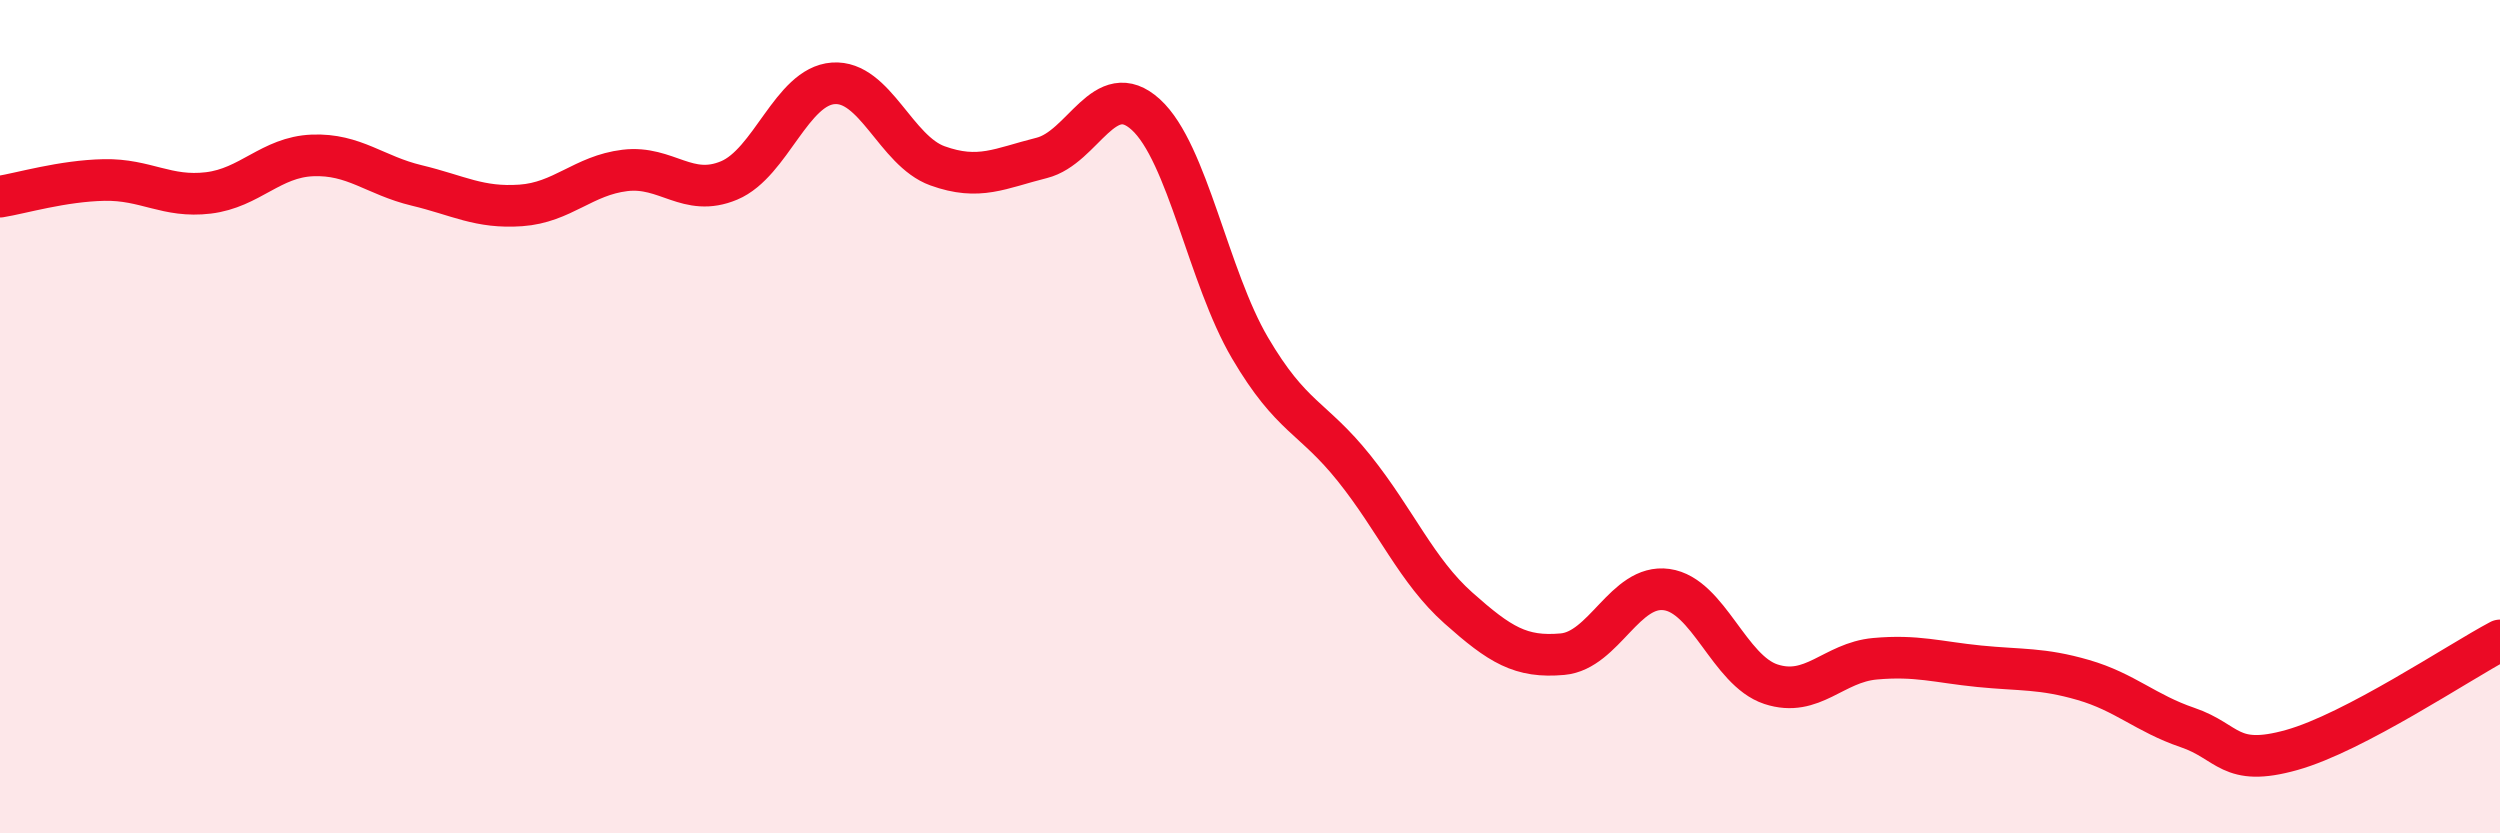 
    <svg width="60" height="20" viewBox="0 0 60 20" xmlns="http://www.w3.org/2000/svg">
      <path
        d="M 0,4.72 C 0.5,4.64 1.5,4.34 2.5,4.32 C 3.5,4.3 4,4.75 5,4.63 C 6,4.51 6.5,3.77 7.5,3.73 C 8.5,3.69 9,4.21 10,4.45 C 11,4.69 11.5,5 12.5,4.93 C 13.5,4.86 14,4.21 15,4.09 C 16,3.97 16.5,4.75 17.5,4.33 C 18.5,3.91 19,2.07 20,2 C 21,1.93 21.5,3.62 22.5,3.98 C 23.5,4.34 24,4.04 25,3.79 C 26,3.54 26.5,1.84 27.5,2.75 C 28.5,3.66 29,6.65 30,8.35 C 31,10.05 31.5,9.99 32.5,11.24 C 33.5,12.49 34,13.7 35,14.59 C 36,15.48 36.5,15.79 37.5,15.7 C 38.5,15.61 39,14.01 40,14.15 C 41,14.29 41.5,16.09 42.5,16.42 C 43.5,16.75 44,15.9 45,15.81 C 46,15.72 46.5,15.89 47.5,15.99 C 48.5,16.09 49,16.03 50,16.32 C 51,16.61 51.5,17.12 52.5,17.46 C 53.5,17.8 53.5,18.42 55,18 C 56.5,17.58 59,15.9 60,15.37L60 20L0 20Z"
        fill="#EB0A25"
        opacity="0.1"
        stroke-linecap="round"
        stroke-linejoin="round"
      />
      <path
        d="M 0,4.72 C 0.5,4.64 1.5,4.34 2.5,4.32 C 3.5,4.3 4,4.75 5,4.63 C 6,4.51 6.5,3.77 7.5,3.73 C 8.5,3.69 9,4.21 10,4.45 C 11,4.69 11.5,5 12.5,4.93 C 13.5,4.86 14,4.21 15,4.09 C 16,3.97 16.5,4.75 17.5,4.33 C 18.5,3.91 19,2.07 20,2 C 21,1.93 21.5,3.62 22.5,3.98 C 23.5,4.34 24,4.04 25,3.79 C 26,3.54 26.5,1.84 27.5,2.75 C 28.5,3.66 29,6.65 30,8.35 C 31,10.05 31.5,9.99 32.5,11.24 C 33.5,12.49 34,13.7 35,14.59 C 36,15.48 36.5,15.79 37.5,15.7 C 38.5,15.61 39,14.01 40,14.15 C 41,14.29 41.5,16.09 42.5,16.42 C 43.5,16.75 44,15.9 45,15.81 C 46,15.72 46.5,15.89 47.5,15.99 C 48.5,16.09 49,16.03 50,16.32 C 51,16.61 51.5,17.12 52.5,17.46 C 53.5,17.8 53.5,18.42 55,18 C 56.5,17.58 59,15.9 60,15.37"
        stroke="#EB0A25"
        stroke-width="1"
        fill="none"
        stroke-linecap="round"
        stroke-linejoin="round"
      />
    </svg>
  